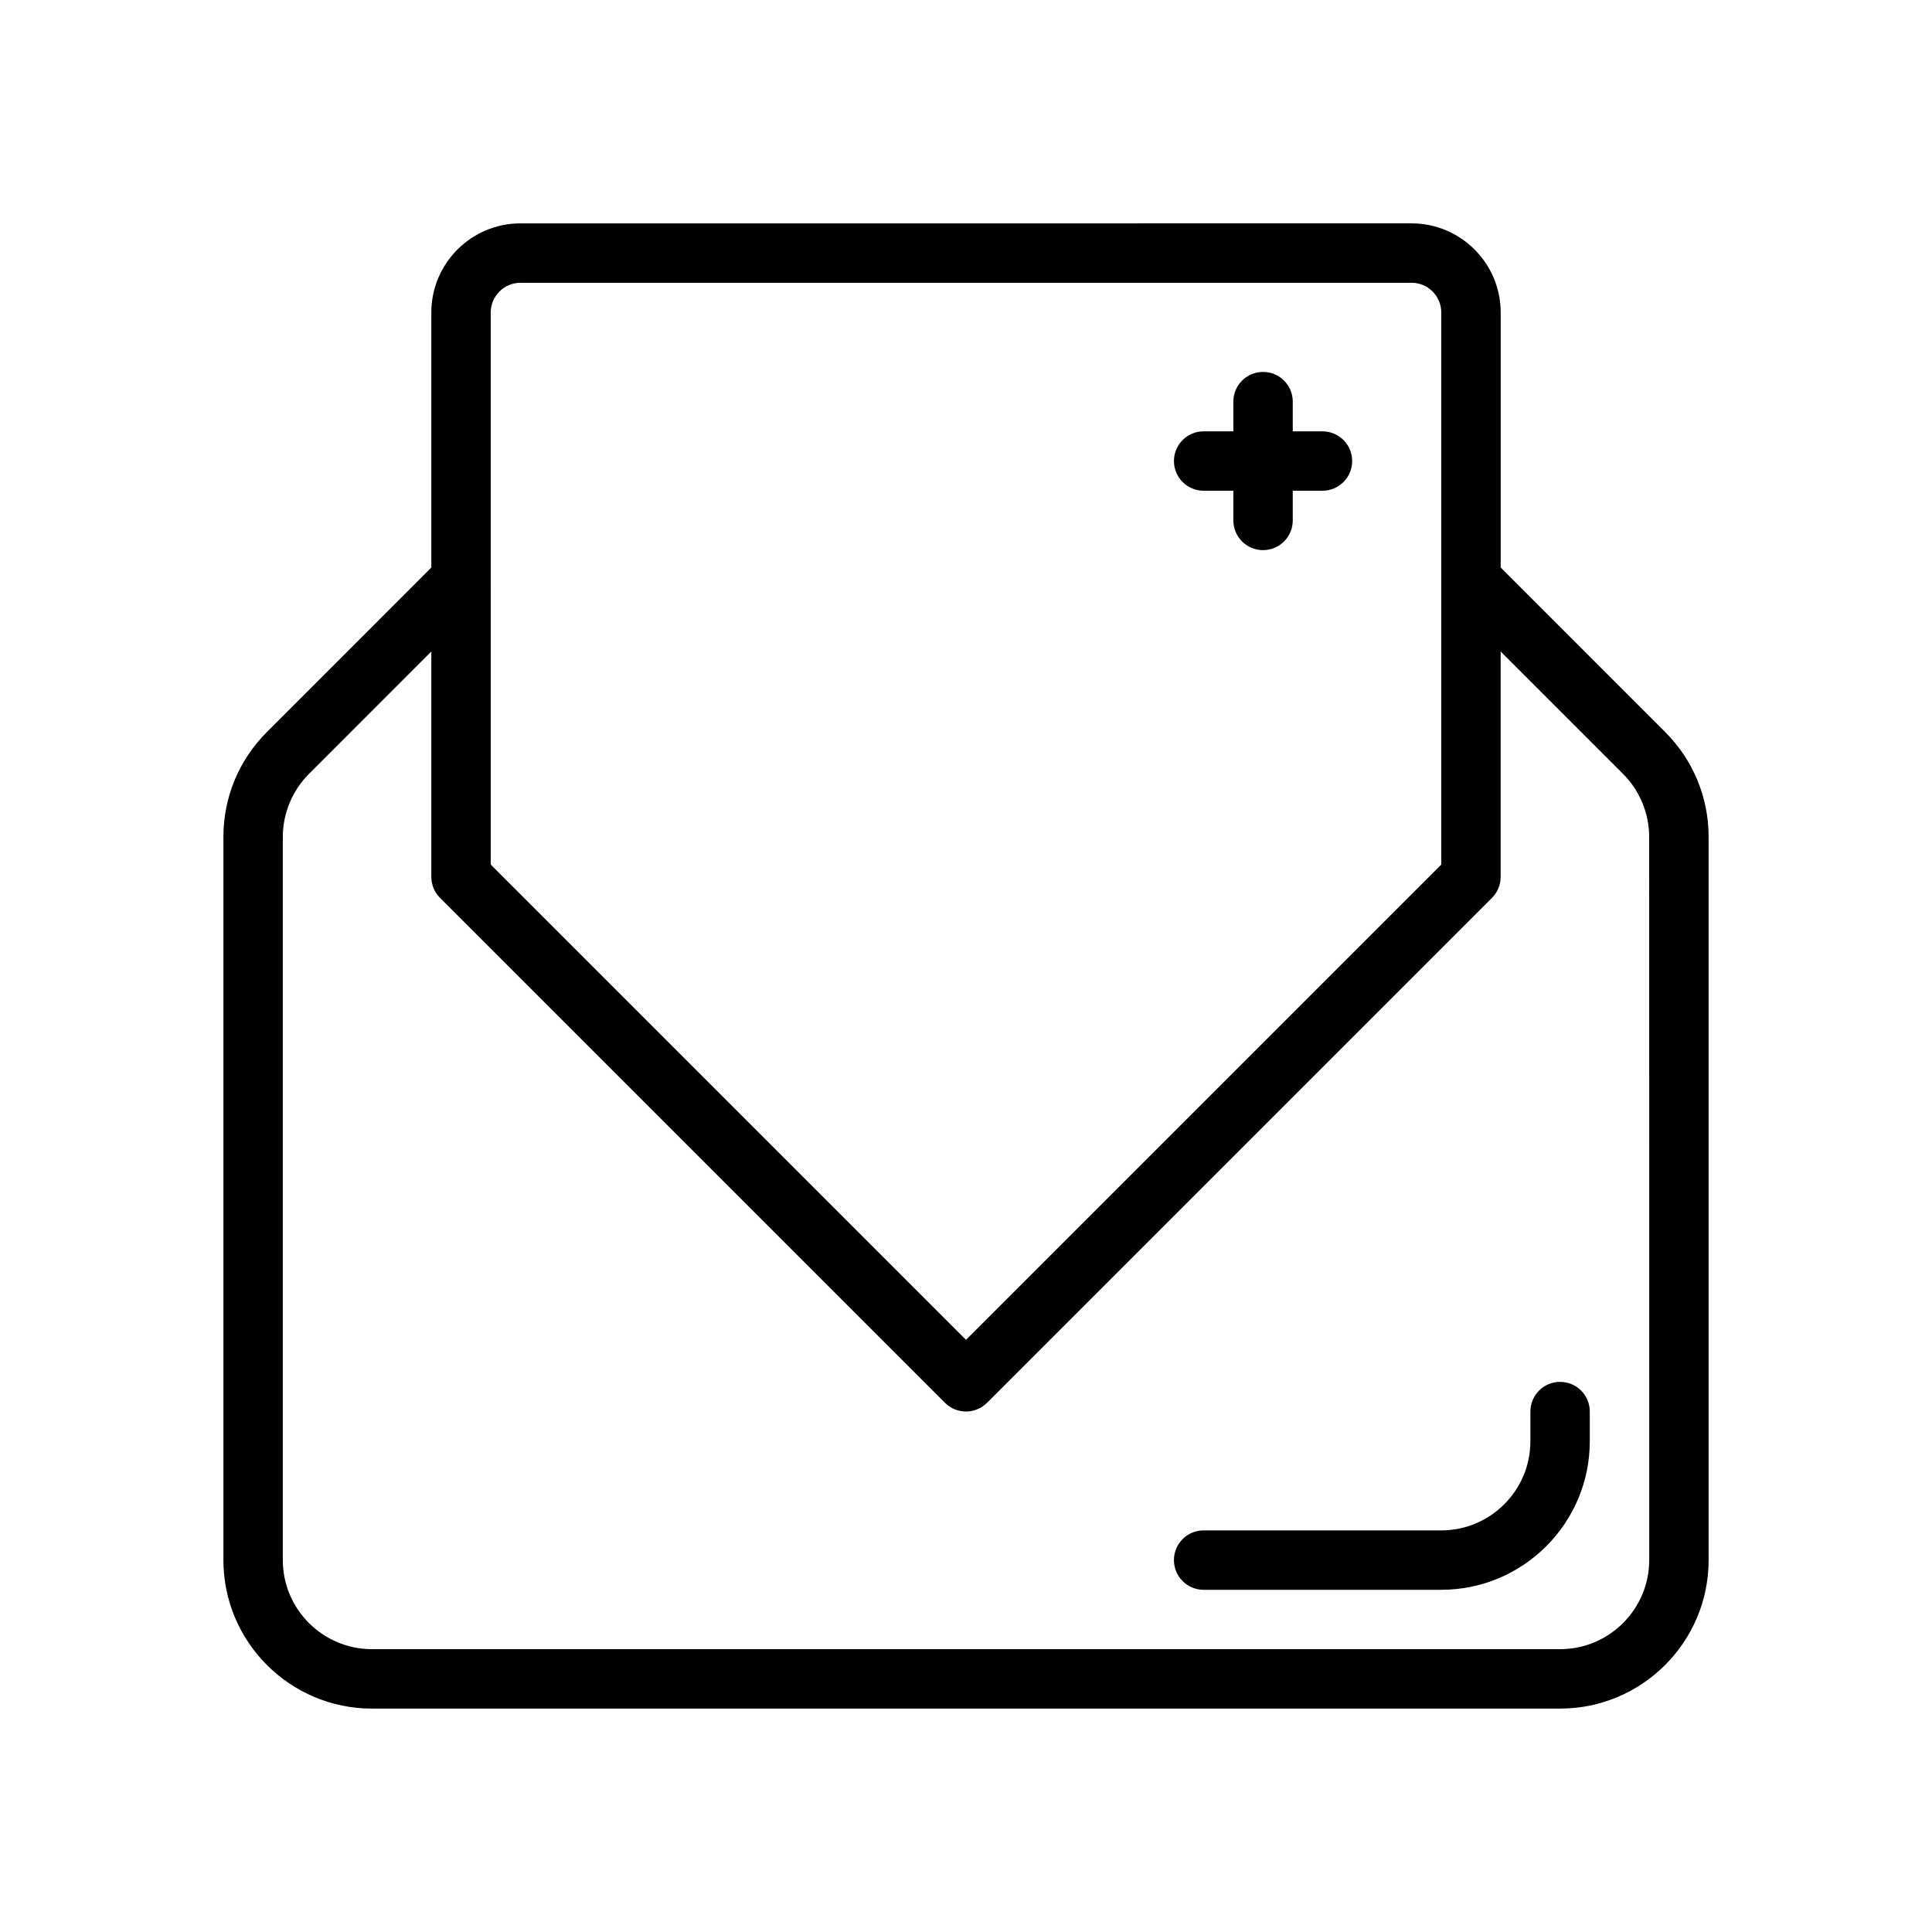 <?xml version="1.0" encoding="UTF-8"?>
<!-- Uploaded to: SVG Repo, www.svgrepo.com, Generator: SVG Repo Mixer Tools -->
<svg fill="#000000" width="800px" height="800px" version="1.1" viewBox="144 144 512 512" xmlns="http://www.w3.org/2000/svg">
 <g>
  <path d="m541.7 294.4v-67.59c0-13.02-10.598-23.617-23.617-23.617l-236.16 0.004c-13.02 0-23.617 10.598-23.617 23.617v67.59l-43.57 43.578c-7.43 7.43-11.531 17.316-11.531 27.824v191.63c0 21.703 17.656 39.359 39.359 39.359h314.88c21.703 0 39.359-17.656 39.359-39.359v-191.63c0-10.508-4.102-20.395-11.531-27.828zm-267.65-67.59c0-4.336 3.527-7.871 7.871-7.871h236.16c4.344 0 7.871 3.535 7.871 7.871v146.31l-125.95 125.95-125.95-125.95zm307.01 330.62c0 13.02-10.598 23.617-23.617 23.617h-314.88c-13.02 0-23.617-10.598-23.617-23.617v-191.63c0-6.219 2.519-12.305 6.918-16.695l32.441-32.449v59.719c0 2.086 0.828 4.094 2.305 5.566l133.82 133.82c1.539 1.535 3.555 2.305 5.57 2.305s4.031-0.77 5.566-2.305l133.82-133.82c1.477-1.473 2.305-3.481 2.305-5.566v-59.719l32.441 32.441c4.398 4.402 6.918 10.484 6.918 16.703z"/>
  <path d="m462.98 274.05h7.871v7.871c0 4.344 3.519 7.871 7.871 7.871s7.871-3.527 7.871-7.871v-7.871h7.871c4.352 0 7.871-3.527 7.871-7.871s-3.519-7.871-7.871-7.871h-7.871v-7.871c0-4.344-3.519-7.871-7.871-7.871s-7.871 3.527-7.871 7.871v7.871h-7.871c-4.352 0-7.871 3.527-7.871 7.871-0.004 4.344 3.516 7.871 7.871 7.871z"/>
  <path d="m557.44 510.21c-4.352 0-7.871 3.527-7.871 7.871v7.871c0 13.02-10.598 23.617-23.617 23.617h-62.977c-4.352 0-7.871 3.527-7.871 7.871s3.519 7.871 7.871 7.871h62.977c21.703 0 39.359-17.656 39.359-39.359v-7.871c0.004-4.344-3.516-7.871-7.871-7.871z"/>
 </g>
</svg>